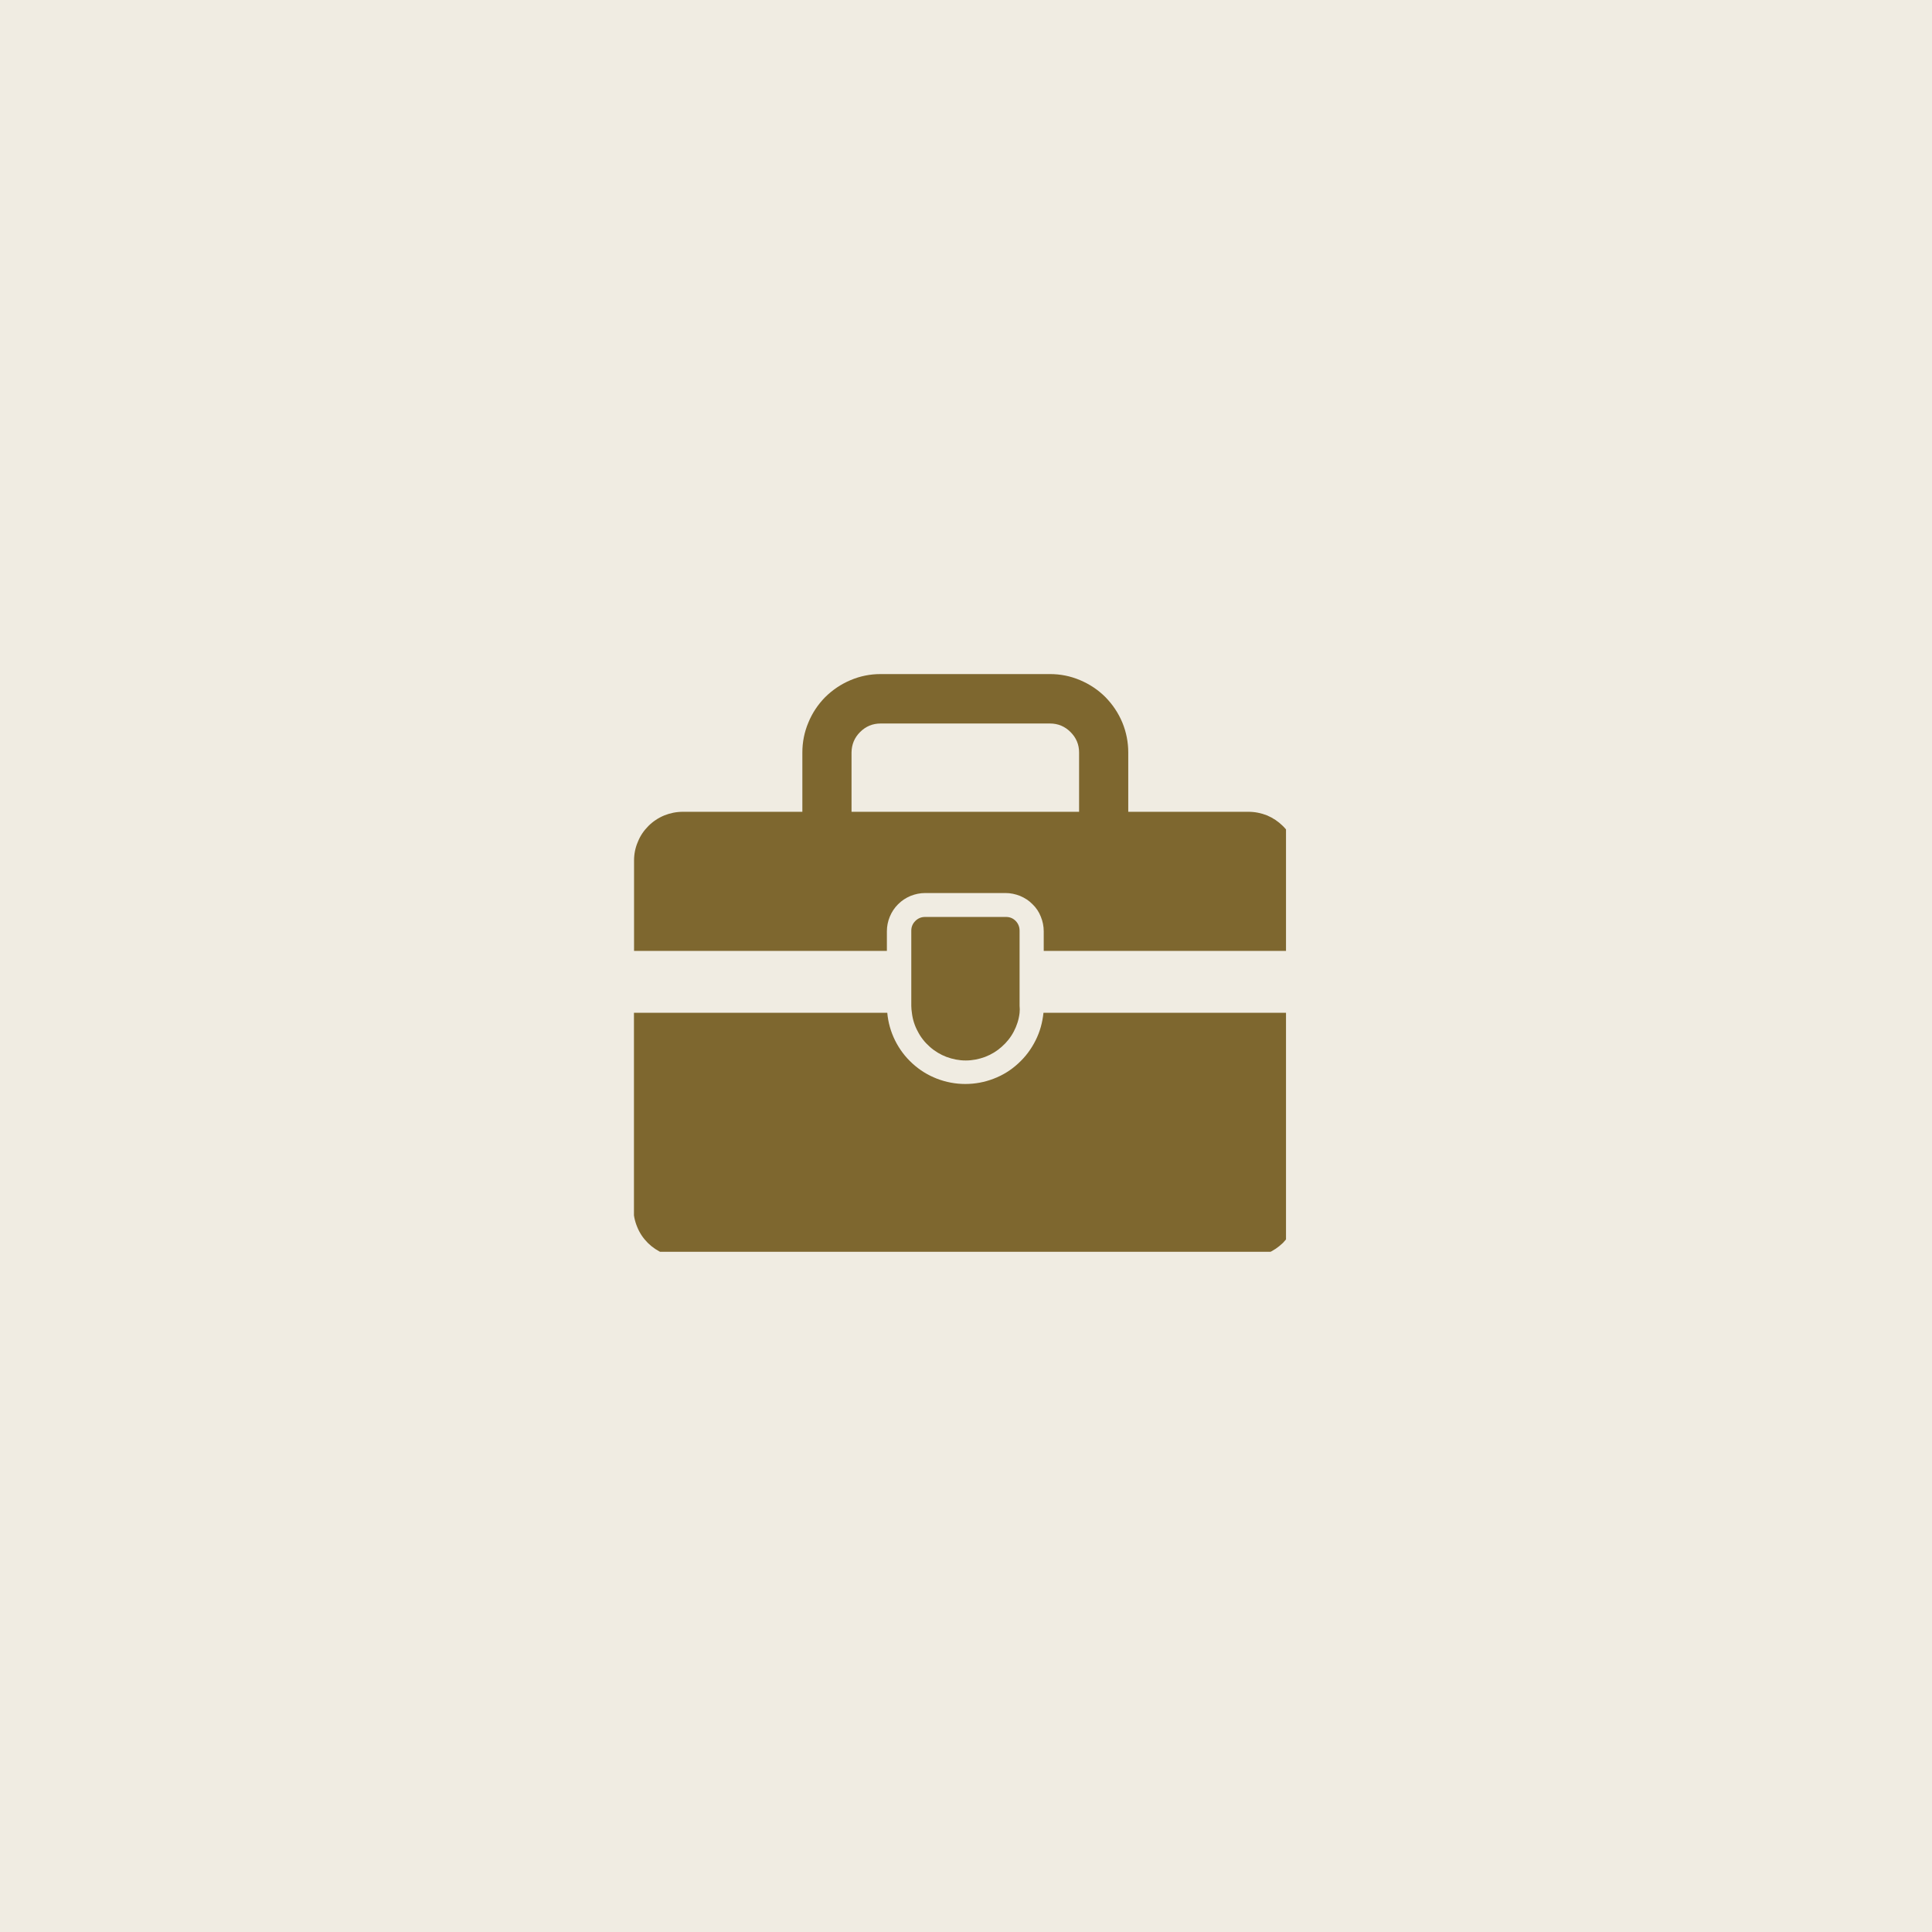 <svg xmlns="http://www.w3.org/2000/svg" xmlns:xlink="http://www.w3.org/1999/xlink" width="80" zoomAndPan="magnify" viewBox="0 0 60 60" height="80" preserveAspectRatio="xMidYMid meet" version="1.0"><defs><clipPath id="b57ea99986"><path d="M 19.688 31 L 39.938 31 L 39.938 38.875 L 19.688 38.875 Z M 19.688 31 " clip-rule="nonzero"/></clipPath><clipPath id="d30218837e"><path d="M 19.688 20.875 L 39.938 20.875 L 39.938 30 L 19.688 30 Z M 19.688 20.875 " clip-rule="nonzero"/></clipPath></defs><rect x="-6" width="72" fill="#ffffff" y="-6" height="72" fill-opacity="1"/><rect x="-6" width="72" fill="#f0ece2" y="-6" height="72" fill-opacity="1"/><g clip-path="url(#b57ea99986)"><path fill="#7e672f" d="M 40.285 31.453 L 40.285 37.523 C 40.285 37.727 40.246 37.918 40.172 38.105 C 40.094 38.289 39.984 38.453 39.844 38.598 C 39.699 38.738 39.535 38.848 39.352 38.926 C 39.164 39 38.973 39.039 38.77 39.039 L 21.188 39.039 C 20.984 39.039 20.793 39 20.605 38.926 C 20.422 38.848 20.258 38.738 20.117 38.598 C 19.973 38.453 19.863 38.289 19.789 38.105 C 19.711 37.918 19.672 37.727 19.672 37.523 L 19.672 31.453 L 27.555 31.453 C 27.582 31.754 27.664 32.043 27.797 32.312 C 27.934 32.586 28.113 32.824 28.336 33.027 C 28.562 33.234 28.816 33.391 29.098 33.5 C 29.383 33.609 29.676 33.664 29.98 33.664 C 30.281 33.664 30.578 33.609 30.859 33.5 C 31.145 33.391 31.398 33.234 31.621 33.027 C 31.844 32.824 32.023 32.586 32.16 32.312 C 32.297 32.043 32.375 31.754 32.406 31.453 Z M 40.285 31.453 " fill-opacity="1" fill-rule="nonzero"/></g><path fill="#7e672f" d="M 31.664 28.902 L 31.664 31.234 C 31.672 31.309 31.672 31.383 31.664 31.457 C 31.641 31.664 31.578 31.855 31.484 32.035 C 31.387 32.219 31.262 32.375 31.105 32.512 C 30.953 32.648 30.781 32.75 30.59 32.824 C 30.395 32.895 30.199 32.934 29.992 32.934 C 29.785 32.934 29.59 32.895 29.395 32.824 C 29.203 32.75 29.031 32.648 28.879 32.512 C 28.723 32.375 28.598 32.219 28.504 32.035 C 28.406 31.855 28.344 31.664 28.32 31.457 C 28.309 31.383 28.301 31.309 28.301 31.234 L 28.301 28.902 C 28.301 28.785 28.344 28.684 28.426 28.602 C 28.508 28.52 28.609 28.477 28.727 28.477 L 31.258 28.477 C 31.371 28.48 31.469 28.523 31.547 28.605 C 31.625 28.688 31.664 28.789 31.664 28.902 Z M 31.664 28.902 " fill-opacity="1" fill-rule="nonzero"/><g clip-path="url(#d30218837e)"><path fill="#7e672f" d="M 38.77 25.211 L 35.039 25.211 L 35.039 23.367 C 35.039 23.047 34.977 22.734 34.855 22.438 C 34.73 22.141 34.555 21.879 34.328 21.648 C 34.102 21.422 33.836 21.246 33.539 21.121 C 33.242 20.996 32.934 20.934 32.609 20.934 L 27.348 20.934 C 27.023 20.934 26.715 20.996 26.418 21.121 C 26.121 21.246 25.859 21.422 25.629 21.648 C 25.402 21.879 25.227 22.141 25.105 22.438 C 24.98 22.734 24.918 23.047 24.918 23.367 L 24.918 25.211 L 21.207 25.211 C 21.008 25.211 20.812 25.25 20.629 25.324 C 20.441 25.402 20.277 25.512 20.137 25.652 C 19.996 25.793 19.883 25.957 19.809 26.145 C 19.73 26.328 19.691 26.52 19.691 26.723 L 19.691 29.531 L 27.543 29.531 L 27.543 28.922 C 27.543 28.766 27.574 28.613 27.633 28.469 C 27.695 28.32 27.781 28.191 27.891 28.082 C 28.004 27.969 28.129 27.887 28.277 27.824 C 28.422 27.766 28.574 27.734 28.73 27.734 L 31.227 27.734 C 31.383 27.734 31.535 27.766 31.68 27.824 C 31.828 27.887 31.957 27.969 32.066 28.082 C 32.18 28.191 32.266 28.32 32.324 28.469 C 32.383 28.613 32.414 28.766 32.414 28.922 L 32.414 29.531 L 40.285 29.531 L 40.285 26.723 C 40.285 26.52 40.246 26.328 40.172 26.145 C 40.094 25.957 39.984 25.793 39.84 25.652 C 39.699 25.512 39.535 25.402 39.352 25.324 C 39.164 25.25 38.973 25.211 38.77 25.211 Z M 26.445 23.367 C 26.449 23.121 26.535 22.91 26.711 22.734 C 26.887 22.559 27.098 22.469 27.348 22.469 L 32.609 22.469 C 32.859 22.469 33.07 22.559 33.246 22.734 C 33.422 22.91 33.512 23.121 33.512 23.367 L 33.512 25.211 L 26.445 25.211 Z M 26.445 23.367 " fill-opacity="1" fill-rule="nonzero"/></g></svg>